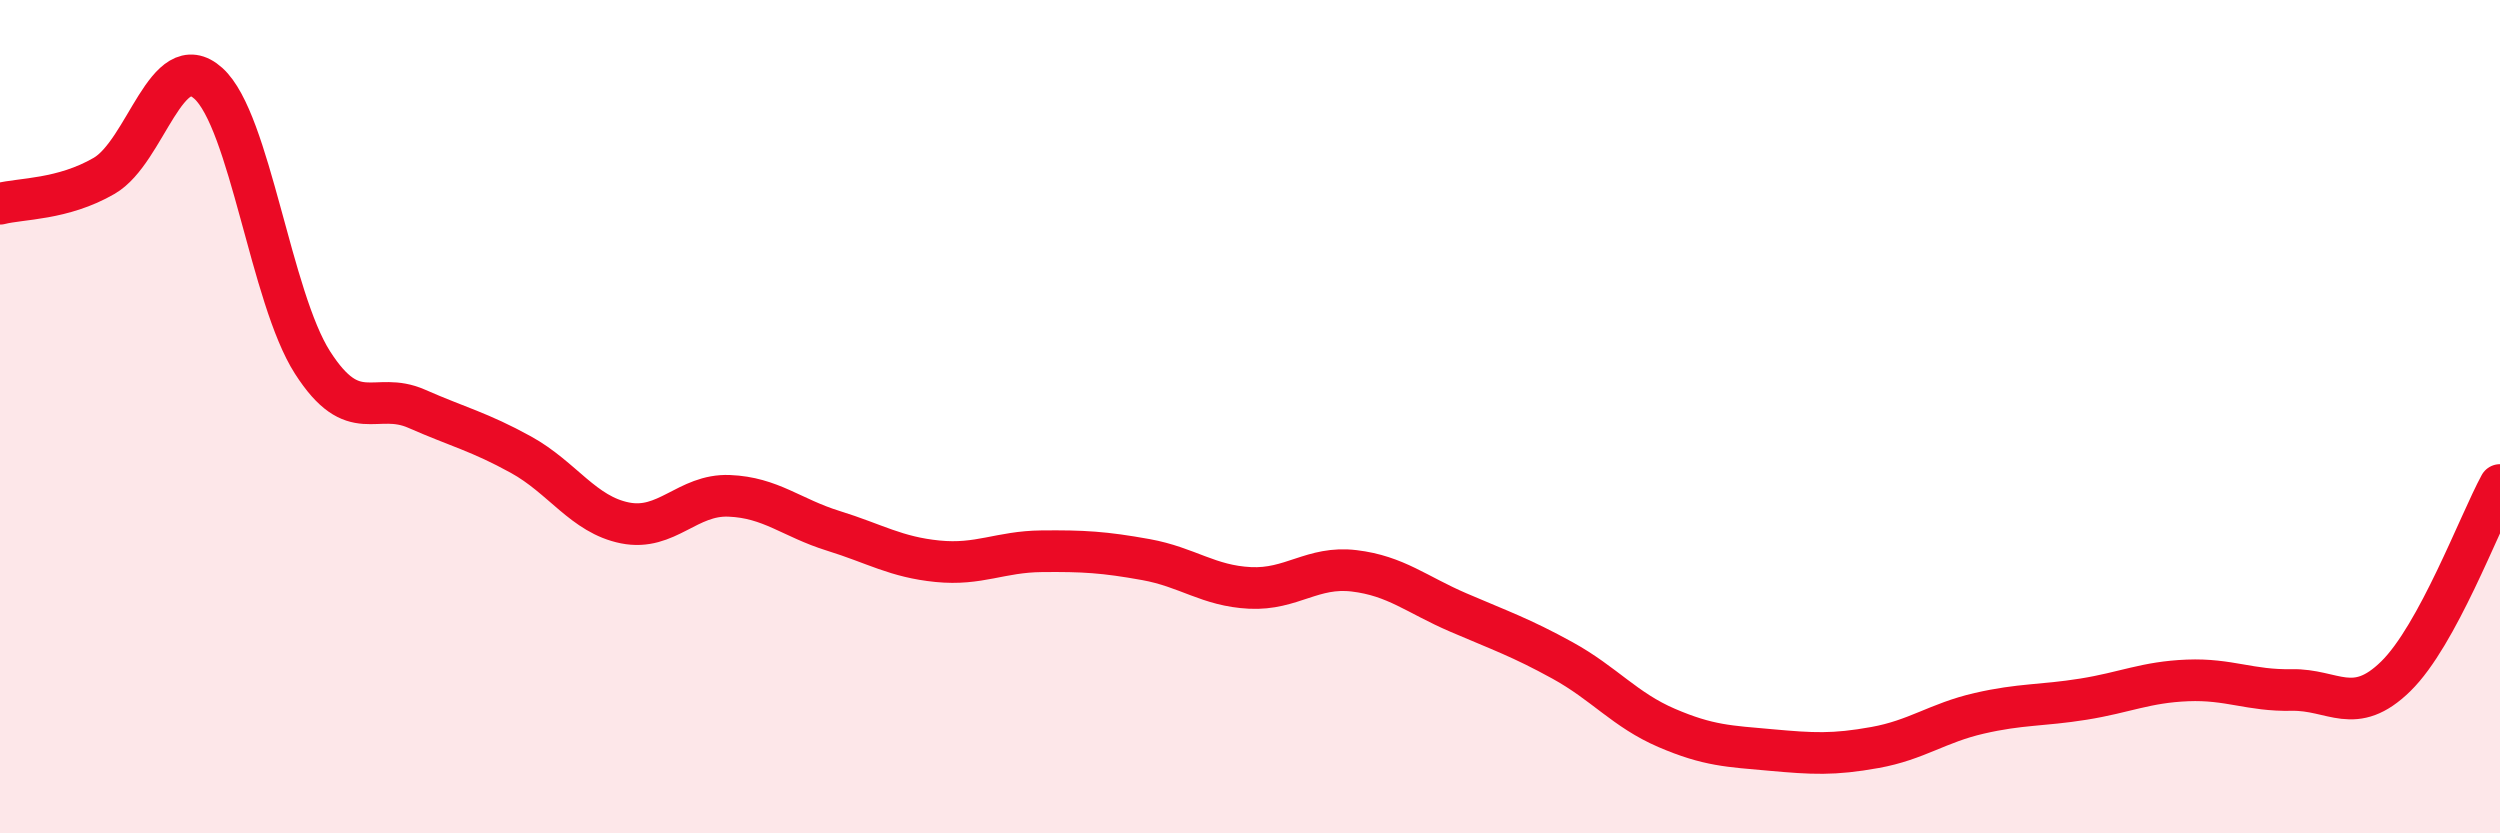 
    <svg width="60" height="20" viewBox="0 0 60 20" xmlns="http://www.w3.org/2000/svg">
      <path
        d="M 0,4.89 C 0.5,4.76 1.5,4.8 2.5,4.22 C 3.5,3.64 4,1.1 5,2 C 6,2.9 6.5,7.14 7.5,8.7 C 8.5,10.26 9,9.37 10,9.81 C 11,10.25 11.5,10.36 12.5,10.91 C 13.5,11.46 14,12.35 15,12.55 C 16,12.75 16.5,11.86 17.5,11.9 C 18.5,11.94 19,12.43 20,12.74 C 21,13.05 21.5,13.37 22.5,13.47 C 23.5,13.57 24,13.24 25,13.23 C 26,13.22 26.5,13.25 27.5,13.43 C 28.5,13.61 29,14.06 30,14.11 C 31,14.16 31.5,13.58 32.5,13.7 C 33.5,13.82 34,14.27 35,14.7 C 36,15.13 36.5,15.3 37.5,15.85 C 38.5,16.4 39,17.04 40,17.47 C 41,17.9 41.5,17.91 42.5,18 C 43.5,18.09 44,18.12 45,17.94 C 46,17.76 46.5,17.35 47.5,17.12 C 48.5,16.89 49,16.94 50,16.78 C 51,16.62 51.5,16.37 52.5,16.33 C 53.5,16.29 54,16.58 55,16.56 C 56,16.54 56.5,17.21 57.5,16.23 C 58.5,15.25 59.5,12.56 60,11.64L60 20L0 20Z"
        fill="#EB0A25"
        opacity="0.1"
        stroke-linecap="round"
        stroke-linejoin="round"
      />
      <path
        d="M 0,4.89 C 0.5,4.76 1.5,4.8 2.5,4.22 C 3.5,3.64 4,1.1 5,2 C 6,2.9 6.5,7.14 7.5,8.7 C 8.5,10.26 9,9.37 10,9.81 C 11,10.25 11.5,10.36 12.5,10.91 C 13.5,11.46 14,12.35 15,12.55 C 16,12.75 16.5,11.86 17.5,11.9 C 18.5,11.94 19,12.43 20,12.74 C 21,13.05 21.5,13.37 22.5,13.47 C 23.5,13.57 24,13.24 25,13.23 C 26,13.22 26.5,13.25 27.5,13.43 C 28.5,13.61 29,14.06 30,14.11 C 31,14.16 31.5,13.58 32.5,13.7 C 33.5,13.82 34,14.27 35,14.7 C 36,15.13 36.5,15.3 37.5,15.85 C 38.5,16.4 39,17.04 40,17.47 C 41,17.9 41.5,17.91 42.5,18 C 43.5,18.09 44,18.12 45,17.94 C 46,17.76 46.5,17.35 47.5,17.12 C 48.5,16.89 49,16.94 50,16.78 C 51,16.62 51.5,16.37 52.5,16.33 C 53.5,16.29 54,16.58 55,16.56 C 56,16.54 56.5,17.21 57.5,16.23 C 58.5,15.25 59.5,12.56 60,11.64"
        stroke="#EB0A25"
        stroke-width="1"
        fill="none"
        stroke-linecap="round"
        stroke-linejoin="round"
      />
    </svg>
  